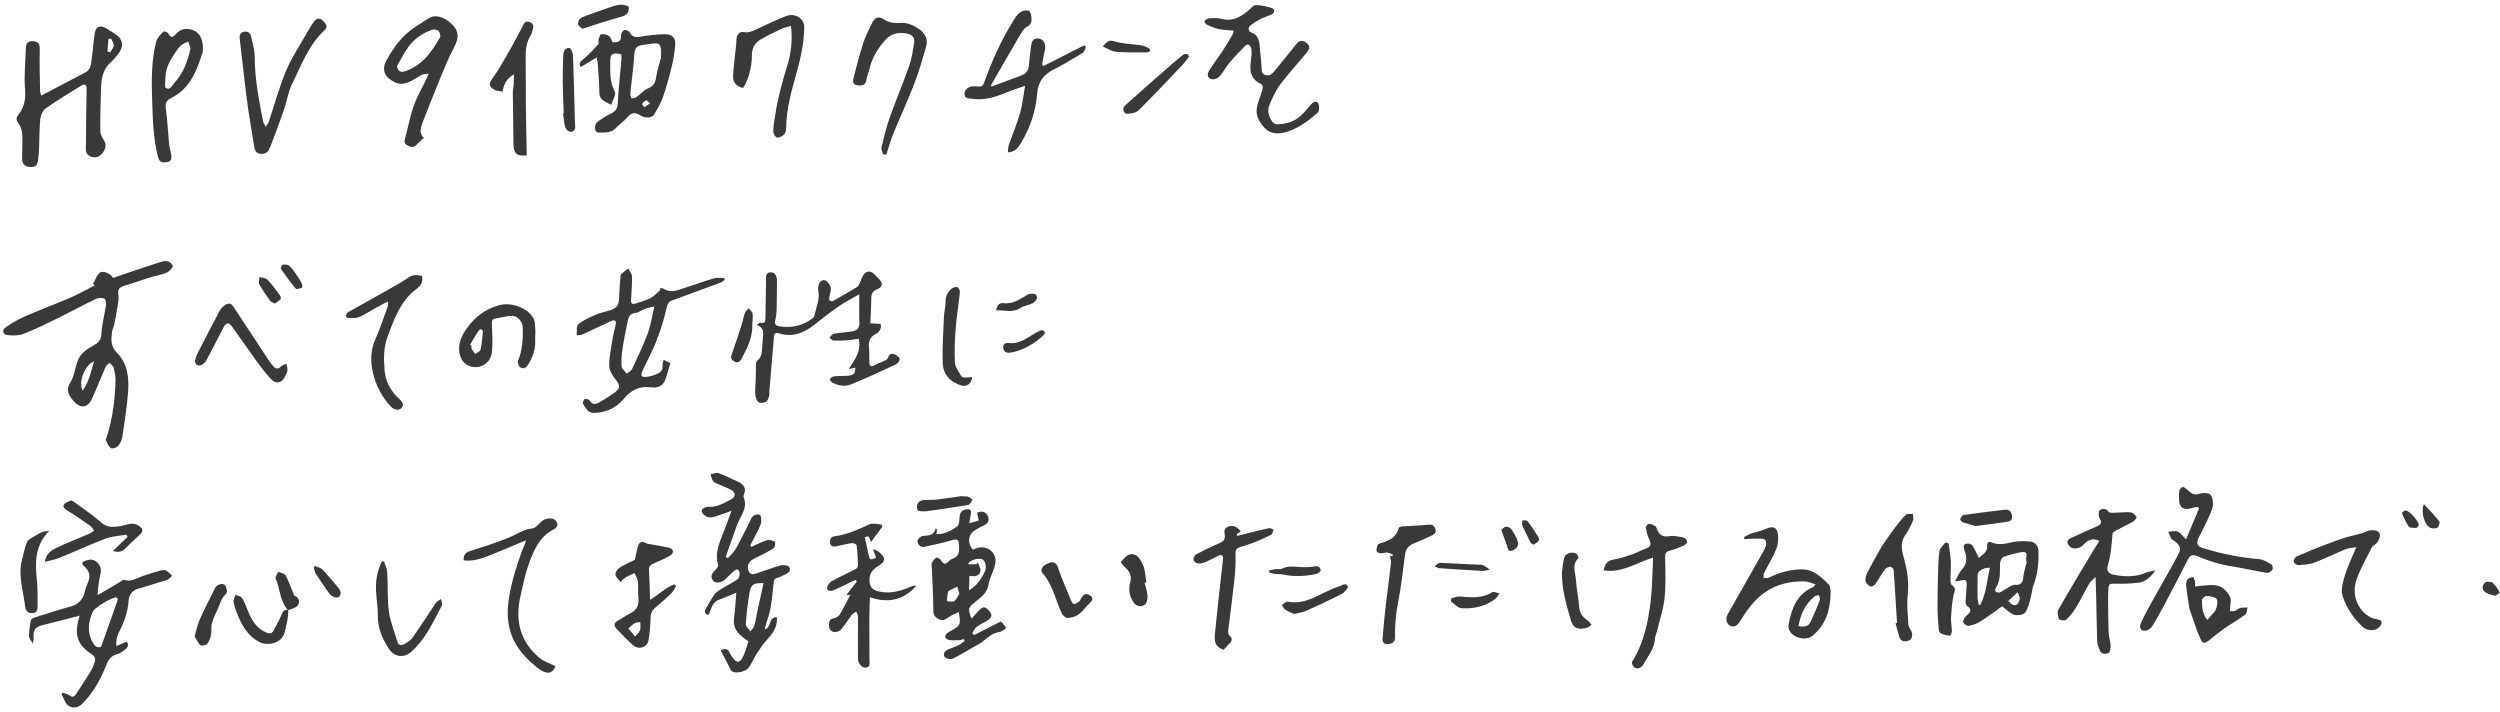 <svg width="316" height="90" viewBox="0 0 316 90" fill="none" xmlns="http://www.w3.org/2000/svg">
<path d="M108.609 37.203C107.615 37.778 106.78 38.188 106.021 38.714C104.95 39.456 103.926 40.269 102.9 41.075C101.589 42.106 100.17 42.66 98.497 42.145C98.096 42.022 97.869 42.09 97.831 42.533C97.635 44.82 97.441 47.107 97.249 49.395C97.233 49.6 97.285 49.822 97.226 50.012C97.137 50.292 97.043 50.671 96.831 50.788C96.567 50.934 96.07 50.995 95.873 50.839C95.627 50.646 95.509 50.202 95.474 49.852C95.422 49.32 95.493 48.776 95.508 48.236C95.527 47.511 95.537 46.786 95.562 46.061C95.569 45.909 95.574 45.684 95.668 45.619C96.366 45.133 96.291 44.389 96.355 43.69C96.39 43.301 96.392 42.908 96.441 42.521C96.52 41.904 96.48 41.37 95.643 41.079C95.813 40.974 96.012 40.752 96.147 40.786C96.681 40.922 96.746 40.623 96.752 40.233C96.778 38.628 96.795 37.022 96.826 35.417C96.835 34.972 96.733 34.425 97.442 34.417C97.928 34.411 98.222 34.872 98.21 35.515C98.188 36.748 98.198 37.981 98.166 39.214C98.154 39.648 98.093 40.087 97.987 40.508C97.861 41.009 98.086 41.178 98.523 41.246C99.995 41.474 101.356 41.212 102.576 40.333C102.717 40.231 102.904 40.099 102.934 39.953C103.16 38.848 103.686 37.782 103.412 36.606C103.407 36.584 103.408 36.56 103.409 36.537C103.41 35.859 103.731 35.378 104.161 35.411C104.617 35.447 105.105 36.188 105.015 36.731C104.965 37.025 104.857 37.309 104.811 37.603C104.79 37.737 104.807 37.953 104.892 38.012C104.995 38.084 105.218 38.089 105.334 38.024C106.333 37.462 107.327 36.891 108.304 36.292C108.478 36.184 108.584 35.944 108.685 35.745C108.829 35.46 108.911 35.141 109.069 34.864C109.449 34.205 110.053 34.15 110.565 34.703C110.72 34.872 110.876 35.042 111.043 35.2C111.628 35.751 111.606 36.269 110.879 36.562C110.275 36.806 110.125 37.169 110.125 37.763C110.125 38.793 110.051 39.825 110.006 40.877L111.317 40.932C111.447 41.544 111.16 41.971 110.703 42.212C109.974 42.597 109.737 43.138 109.835 43.935C109.911 44.547 109.86 45.175 109.887 45.794C109.907 46.236 110.056 46.44 110.541 46.166C110.972 45.922 111.459 45.776 111.906 45.554C112.054 45.482 112.208 45.328 112.261 45.177C112.406 44.763 112.693 44.622 113.053 44.779C113.321 44.897 113.669 45.122 113.721 45.356C113.764 45.551 113.48 45.945 113.249 46.053C111.365 46.934 109.479 47.819 107.55 48.595C106.803 48.895 105.959 48.763 105.219 48.356C105.078 48.28 104.893 48.094 104.906 47.978C104.923 47.841 105.11 47.668 105.259 47.617C105.489 47.54 105.748 47.544 105.996 47.531C106.453 47.508 106.918 47.542 107.365 47.469C107.974 47.367 108.106 47.142 108.097 46.467C107.874 46.518 107.65 46.569 107.273 46.654C108.09 45.421 108.895 44.336 108.537 42.814C108.062 42.884 107.618 42.976 107.168 43.008C106.557 43.053 105.94 43.079 105.329 43.049C105.163 43.042 105.006 42.799 104.846 42.664C105.031 42.498 105.196 42.223 105.403 42.185C106.143 42.049 106.9 42.012 107.646 41.9C108.236 41.81 108.651 41.557 108.625 40.832C108.584 39.697 108.613 38.56 108.612 37.204L108.609 37.203Z" fill="#393939"/>
<path d="M21.863 33.644C21.558 34.246 21.107 34.532 20.404 34.688C19.062 34.989 17.761 35.468 16.45 35.895C15.956 36.057 15.316 36.157 15.051 36.514C14.812 36.838 15.045 37.48 14.978 37.969C14.841 38.955 14.655 39.935 14.465 40.912C14.398 41.263 14.212 41.593 14.165 41.945C14.036 42.903 13.967 43.781 14.795 44.611C16.138 45.96 16.326 47.775 16.189 49.57C16.049 51.404 15.76 53.231 15.489 55.054C15.423 55.498 15.258 55.979 14.985 56.321C14.8 56.554 14.239 56.765 14.039 56.649C13.726 56.469 13.557 56.016 13.376 55.653C13.326 55.554 13.447 55.365 13.494 55.219C14.242 52.886 14.547 50.483 14.598 48.046C14.609 47.517 14.496 46.974 14.355 46.461C14.291 46.231 14.016 46.06 13.836 45.861C13.669 46.031 13.435 46.169 13.345 46.372C12.76 47.704 12.241 49.068 11.632 50.388C11.067 51.615 10.13 51.687 9.266 50.651C8.655 49.917 8.286 49.275 8.927 48.267C9.411 47.505 9.486 46.492 9.814 45.618C10.167 44.677 10.955 44.129 11.806 43.673C12.388 43.362 12.771 43.025 12.814 42.229C12.882 40.992 13.222 39.773 13.399 38.54C13.437 38.273 13.339 37.785 13.193 37.737C12.871 37.631 12.425 37.632 12.12 37.78C10.485 38.571 8.889 39.44 7.259 40.241C5.844 40.935 4.427 41.634 2.962 42.208C2.377 42.437 1.657 42.418 1.01 42.363C0.356 42.306 0.184 41.749 0.722 41.368C1.527 40.798 2.409 40.311 3.314 39.917C5.138 39.12 7.013 38.439 8.84 37.65C9.914 37.185 10.939 36.603 11.986 36.073L11.759 35.897C12.031 35.413 12.203 34.812 12.601 34.478C12.994 34.149 13.973 34.559 14.292 35.123C16.197 34.48 18.122 33.806 20.064 33.19C20.697 32.989 21.426 32.747 21.859 33.643L21.863 33.644ZM10.457 49.373C11.275 48.199 11.505 46.974 11.894 45.664C10.719 46.137 9.846 48.331 10.457 49.373Z" fill="#393939"/>
<path d="M83.398 36.427C83.564 36.448 83.765 36.417 83.893 36.5C84.855 37.117 85.752 36.633 86.651 36.352C87.85 35.976 89.027 35.531 90.231 35.18C90.627 35.065 91.083 35.151 91.511 35.144L91.612 35.372C91.441 35.488 91.285 35.646 91.095 35.717C89.04 36.479 86.974 37.22 84.92 37.988C84.513 38.139 84.363 38.419 84.254 38.923C83.945 40.35 83.489 41.758 82.961 43.123C82.464 44.403 81.791 45.614 81.215 46.864C80.921 47.501 81.064 47.712 81.777 47.629C82.221 47.578 82.667 47.431 83.079 47.252C83.517 47.063 83.822 46.746 83.744 46.183C83.713 45.968 83.831 45.732 83.885 45.489C84.159 45.618 84.362 45.715 84.729 45.889C84.528 46.559 84.339 47.314 84.07 48.04C83.77 48.852 83.038 49.06 82.294 48.96C80.827 48.766 79.782 49.277 78.845 50.416C77.897 51.568 76.579 52.183 75.027 52.188C74.229 52.191 74.033 51.514 73.689 51.026C73.618 50.924 73.781 50.512 73.93 50.443C74.08 50.374 74.452 50.486 74.542 50.632C74.897 51.206 75.329 51.121 75.782 50.847C76.462 50.434 77.154 50.028 77.784 49.546C78.451 49.037 78.353 48.642 77.834 48.002C77.429 47.504 77.004 46.833 77.005 46.239C77.004 45.047 77.271 43.852 77.457 42.662C77.543 42.115 77.71 41.58 77.822 41.035C77.924 40.543 77.695 40.375 77.257 40.574C76.034 41.132 74.828 41.727 73.604 42.282C73.394 42.378 73.129 42.352 72.89 42.381C72.943 41.908 72.82 41.229 73.087 41.002C73.693 40.483 74.47 40.147 75.214 39.815C75.763 39.569 76.365 39.439 76.946 39.269C77.995 38.963 78.238 38.611 78.262 37.534C78.28 36.692 78.362 35.851 78.427 35.011C78.437 34.872 78.468 34.694 78.559 34.611C78.827 34.365 79.13 34.157 79.419 33.934C79.586 34.286 79.888 34.636 79.893 34.991C79.912 35.995 79.802 37.002 79.76 38.007C79.741 38.453 80.04 38.462 80.353 38.358C80.99 38.145 81.655 37.978 82.242 37.667C82.703 37.425 83.062 36.994 83.467 36.646L83.395 36.425L83.398 36.427ZM82.715 38.723C82.188 38.861 81.827 38.926 81.486 39.052C81.103 39.194 80.752 39.502 80.367 39.54C79.687 39.606 79.455 40.001 79.343 40.565C79.122 41.698 78.876 42.828 78.703 43.969C78.588 44.73 78.508 45.515 78.562 46.277C78.586 46.611 78.985 46.917 79.214 47.236C79.448 47.035 79.782 46.881 79.902 46.626C80.599 45.142 81.312 43.659 81.882 42.125C82.262 41.104 82.414 39.997 82.714 38.725L82.715 38.723Z" fill="#393939"/>
<path d="M155.912 3.873C155.255 3.807 154.611 3.796 153.996 3.664C153.477 3.551 152.977 3.319 152.495 3.092C152.359 3.027 152.204 2.681 152.241 2.646C152.408 2.49 152.639 2.312 152.854 2.304C153.401 2.284 153.972 2.268 154.495 2.399C155.884 2.744 156.866 2.096 157.821 1.309C158.112 1.068 158.414 0.647 158.713 0.648C159.39 0.65 160.097 0.787 160.736 1.017C161.11 1.151 161.21 1.584 160.723 1.82C160.257 2.047 159.745 2.189 159.286 2.425C158.855 2.648 158.44 2.917 158.063 3.216C157.69 3.514 157.794 3.965 158.15 4.099C159.256 4.52 159.163 5.434 159.261 6.274C159.361 7.145 159.434 8.019 159.488 8.894C159.521 9.412 159.945 9.52 160.299 9.533C160.532 9.54 160.829 9.293 161.003 9.086C161.983 7.912 162.941 6.717 163.897 5.523C164.344 4.965 164.834 5.135 165.252 5.503C165.682 5.881 165.449 6.316 165.16 6.665C164.054 7.999 162.87 9.277 161.834 10.658C161.256 11.428 160.856 12.337 160.474 13.223C160.149 13.976 160.333 14.74 160.833 15.403C160.949 15.557 161.196 15.719 161.376 15.716C162.349 15.695 163.251 15.501 164.068 14.909C164.735 14.424 165.187 13.796 165.704 13.202C165.938 12.933 166.384 12.647 166.612 13.045C166.791 13.355 166.787 14.04 166.56 14.24C165.385 15.273 164.124 16.231 162.556 16.689C160.95 17.157 159.93 16.631 159.143 15.211C158.464 13.987 159.064 12.96 159.397 11.867C159.48 11.596 159.598 11.324 159.615 11.047C159.624 10.899 159.493 10.656 159.357 10.597C158.425 10.183 158.049 9.451 158.049 8.53C158.049 7.962 158.163 7.395 158.198 6.827C158.214 6.571 158.208 6.297 158.128 6.055C158.004 5.683 157.729 5.452 157.37 5.812C156.701 6.485 156.044 7.172 155.438 7.896C154.983 8.439 154.643 9.072 154.188 9.616C154.009 9.829 153.664 10.011 153.383 10.026C152.738 10.063 152.456 9.506 152.835 8.914C153.396 8.037 154.035 7.206 154.606 6.337C155.055 5.653 155.458 4.941 155.869 4.236C155.919 4.15 155.896 4.026 155.912 3.873Z" fill="#393939"/>
<path d="M5.213 12.078C7.089 11.095 8.934 10.123 10.783 9.162C11.559 8.759 11.498 7.988 11.604 7.317C11.767 6.279 11.809 5.224 11.975 4.187C12.111 3.338 12.692 3.127 13.425 3.586C13.784 3.811 14.151 4.025 14.506 4.259C15.593 4.977 15.717 5.861 14.873 6.904C14.606 7.233 14.347 7.579 14.027 7.852C13.028 8.705 12.822 9.858 12.777 11.053C12.709 12.896 12.665 14.742 12.683 16.584C12.687 16.991 12.95 17.419 13.17 17.793C13.507 18.366 13.352 19.04 12.669 19.644C12.27 19.998 11.468 19.959 11.068 19.519C10.927 19.364 10.851 19.096 10.852 18.881C10.87 16.328 10.905 13.777 10.946 11.223C10.954 10.725 10.708 10.552 10.308 10.798C8.774 11.738 7.234 12.676 5.766 13.711C5.401 13.969 5.139 14.568 5.092 15.036C4.967 16.317 4.987 17.613 4.935 18.903C4.917 19.349 4.861 19.794 4.811 20.239C4.742 20.854 4.465 21.175 3.761 21.105C3.036 21.034 2.791 20.635 2.792 20.003C2.794 18.976 2.868 17.948 2.809 16.925C2.783 16.466 2.611 15.947 2.331 15.588C2.018 15.183 2.026 14.891 2.303 14.542C3.085 13.558 3.272 12.501 3.164 11.227C3.02 9.522 3.225 7.787 3.269 6.065C3.287 5.374 3.648 5.131 4.305 5.217C5.026 5.31 5.036 5.755 5.022 6.361C4.983 8.06 5.034 9.762 5.067 11.461C5.073 11.71 5.181 11.957 5.211 12.08L5.213 12.078ZM14.032 4.871C13.925 4.894 13.818 4.915 13.711 4.938C13.667 5.458 13.622 5.976 13.578 6.496C13.699 6.536 13.819 6.575 13.94 6.614C14.095 6.32 14.354 6.033 14.375 5.73C14.394 5.454 14.157 5.159 14.032 4.871Z" fill="#393939"/>
<path d="M77.442 5.345C78.166 5.39 78.567 5.203 78.499 4.463C78.479 4.241 78.684 3.898 78.893 3.801C79.044 3.729 79.511 3.909 79.599 4.079C80.071 4.995 80.832 4.617 81.55 4.535C82.396 4.44 83.247 4.325 84.097 4.322C84.891 4.319 85.398 4.77 85.358 5.505C85.305 6.451 85.147 7.402 84.925 8.328C84.608 9.655 84.242 10.978 83.797 12.271C83.532 13.038 83.099 13.761 82.687 14.477C82.446 14.897 81.563 14.987 80.991 14.611C80.302 14.156 79.824 14.2 79.298 14.828C78.874 15.336 78.275 15.714 77.819 16.202C77.221 16.843 76.408 16.743 75.659 16.759C75.149 16.77 75.02 15.805 75.528 15.403C76.033 15.002 76.611 14.665 77.198 14.368C77.769 14.08 78.052 13.755 78.084 13.099C78.176 11.222 78.394 9.352 78.554 7.479C78.572 7.269 78.538 7.054 78.529 6.853C77.387 6.618 77.138 6.809 77.134 7.795C77.128 9.084 77.049 10.348 77.713 11.587C77.91 11.955 77.445 12.617 77.256 13.238C76.487 12.836 75.768 12.649 75.76 11.751C75.75 10.58 75.647 9.41 75.573 8.241C75.556 7.974 75.496 7.71 75.428 7.257C74.657 7.721 74.052 8.083 73.413 8.467C73.078 7.978 73.425 7.74 73.818 7.41C74.473 6.86 75.054 6.229 75.618 5.597C75.733 5.467 75.601 5.174 75.659 4.974C75.731 4.734 75.857 4.342 76.008 4.322C76.316 4.281 76.714 4.377 76.965 4.549C77.19 4.704 77.267 5.039 77.437 5.345L77.442 5.345ZM83.553 7.322C83.592 5.401 83.511 5.337 81.952 5.584C81.695 5.626 81.435 5.647 81.18 5.688C80.542 5.792 80.235 6.063 80.191 6.737C80.081 8.442 79.834 10.14 79.667 11.844C79.648 12.043 79.783 12.255 79.848 12.462C80.047 12.404 80.286 12.391 80.441 12.28C80.928 11.93 81.33 11.437 81.869 11.196C82.54 10.898 82.825 10.54 82.922 9.852C83.064 8.848 83.411 7.869 83.554 7.323L83.553 7.322ZM82.174 13.063C81.922 12.859 81.712 12.643 81.674 12.667C81.476 12.787 81.268 12.944 81.174 13.134C81.132 13.218 81.35 13.411 81.45 13.554C81.652 13.418 81.854 13.281 82.174 13.063Z" fill="#393939"/>
<path d="M125.317 10.95C125.739 10.793 126.16 10.639 126.582 10.482C127.355 10.193 128.121 9.886 128.901 9.617C129.548 9.395 129.979 9.033 130.044 8.339C130.116 7.546 130.213 6.756 130.302 5.964C130.364 5.419 130.475 4.839 131.195 4.86C131.912 4.88 132.27 5.633 132.068 6.403C131.914 6.992 131.829 7.599 131.715 8.199C131.781 8.244 131.847 8.29 131.913 8.336C133.619 7.468 135.325 6.6 137.03 5.733C137.108 5.793 137.187 5.853 137.265 5.913C137.141 6.168 137.089 6.528 136.88 6.663C135.901 7.288 134.881 7.852 133.873 8.435C133.722 8.522 133.564 8.597 133.405 8.67C131.994 9.334 131.208 10.266 131.084 11.915C130.924 14.052 130.212 16.119 129.09 18.009C128.749 18.582 128.394 19.199 127.388 19.263C127.432 18.917 127.419 18.6 127.516 18.317C127.98 16.971 128.545 15.654 128.935 14.289C129.243 13.212 129.348 12.081 129.565 10.848C128.68 11.161 127.932 11.389 127.215 11.689C125.837 12.263 124.434 12.703 122.906 12.49C122.5 12.434 121.924 12.514 121.913 11.866C121.904 11.339 122.393 10.926 123.025 10.905C123.226 10.899 123.429 10.921 123.629 10.942C124.033 10.984 124.246 10.857 124.393 10.45C125.366 7.738 126.537 5.106 128.073 2.637C128.315 2.247 128.575 1.827 128.937 1.56C129.211 1.359 129.695 1.265 130.025 1.347C130.211 1.395 130.363 1.89 130.374 2.189C130.391 2.623 130.429 3.065 129.84 3.357C129.44 3.556 129.159 4.045 128.917 4.455C127.684 6.547 126.483 8.656 125.271 10.759C125.286 10.824 125.302 10.888 125.317 10.952L125.317 10.95Z" fill="#393939"/>
<path d="M53.596 17.381C53.265 17.7 52.93 18.017 52.604 18.341C52.246 18.698 51.911 18.593 51.501 18.38C51.082 18.161 51.091 17.914 51.191 17.547C51.568 16.162 51.82 14.74 52.295 13.386C52.706 12.214 53.356 11.115 53.898 9.983C53.979 9.813 54.052 9.639 54.206 9.292C53.809 9.362 53.538 9.354 53.331 9.457C52.876 9.681 52.465 9.982 52.012 10.213C50.869 10.793 50.224 10.716 49.237 9.982C48.348 9.322 48.432 8.402 48.815 7.685C49.425 6.543 50.189 5.419 51.125 4.494C52.025 3.605 53.202 2.945 54.304 2.248C54.957 1.835 56.038 2.126 56.851 2.816C58.033 3.817 58.091 4.688 57.352 6.069C56.654 7.372 56.117 8.751 55.552 10.113C54.822 11.876 54.13 13.651 53.437 15.425C53.298 15.782 53.182 16.162 53.153 16.538C53.134 16.772 53.3 17.018 53.383 17.259C53.455 17.3 53.526 17.343 53.597 17.384L53.596 17.381ZM50.184 8.346C50.307 9.077 50.639 9.224 51.411 8.93C53.518 8.128 54.617 6.458 55.616 4.721C55.73 4.526 55.586 4.098 55.405 3.895C55.272 3.746 54.847 3.689 54.62 3.763C53.342 4.187 52.324 4.964 51.577 5.993C51.041 6.732 50.643 7.558 50.183 8.346L50.184 8.346Z" fill="#393939"/>
<path d="M25.634 6.556C24.946 8.615 24.203 11.101 21.666 12.374C21.122 12.647 20.852 12.968 20.954 13.69C21.168 15.206 21.23 16.746 21.38 18.273C21.422 18.697 21.569 19.11 21.642 19.532C21.723 20.002 21.65 20.44 21.092 20.5C20.615 20.549 20.166 20.597 19.979 19.872C19.372 17.528 19.313 15.135 19.232 12.738C19.148 10.216 19.121 7.691 19.75 5.228C19.87 4.759 20.313 4.357 20.664 3.982C20.727 3.914 21.2 4.068 21.271 4.223C21.522 4.775 21.831 4.776 22.16 4.376C22.8 3.599 23.611 3.505 24.442 3.824C25.299 4.155 25.75 5.121 25.634 6.556ZM24.082 6.088C24.005 5.859 23.902 5.555 23.8 5.25C23.499 5.4 23.165 5.504 22.909 5.713C22.64 5.932 22.423 6.234 22.229 6.531C21.578 7.528 20.911 8.523 20.915 9.798C20.917 10.254 20.764 10.991 20.964 11.114C21.522 11.459 21.78 10.758 22.087 10.422C23.176 9.231 23.73 7.762 24.082 6.088Z" fill="#393939"/>
<path d="M33.592 16.028C33.786 15.717 33.919 15.569 33.976 15.399C34.706 13.222 35.29 10.987 36.19 8.877C36.951 7.093 38.069 5.449 39.038 3.745C39.239 3.391 39.45 3.038 39.699 2.716C39.989 2.336 40.361 2.195 40.771 2.579C41.145 2.93 41.532 3.352 41.036 3.809C38.986 5.701 38.1 8.244 36.918 10.608C36.409 11.628 36.262 12.81 35.886 13.896C35.347 15.455 34.76 17 34.171 18.544C33.967 19.081 33.668 19.535 32.928 19.445C32.214 19.357 32.189 18.841 32.107 18.337C31.857 16.798 31.585 15.261 31.356 13.719C31.174 12.494 31.042 11.262 30.896 10.033C30.693 8.324 30.497 6.614 30.298 4.903C30.249 4.482 30.326 4.123 30.83 4.019C31.312 3.92 31.634 4.163 31.728 4.578C31.928 5.462 32.201 6.359 32.201 7.251C32.199 10.005 32.743 12.685 33.258 15.373C33.292 15.546 33.421 15.701 33.59 16.027L33.592 16.028Z" fill="#393939"/>
<path d="M99.975 3.271C99.549 3.4 99.138 3.474 98.774 3.646C97.885 4.065 96.993 4.49 96.148 4.988C95.404 5.426 95.029 6.096 95.038 7.003C95.054 8.528 94.513 10.354 93.909 11.121C93.121 10.935 92.624 10.436 92.661 9.639C92.717 8.438 92.888 7.242 93.008 6.044C93.045 5.668 93.091 5.292 93.096 4.916C93.103 4.421 93.498 3.944 93.967 4.048C94.624 4.193 95.132 3.925 95.675 3.675C96.916 3.104 98.143 2.499 99.415 2.009C100.373 1.639 101.699 2.227 101.66 3.521C101.604 5.415 101.247 7.218 100.733 9.031C100.063 11.396 99.387 13.776 99.363 16.269C99.361 16.528 99.266 16.859 99.086 17.023C98.861 17.229 98.469 17.443 98.22 17.381C98 17.325 97.736 16.892 97.74 16.628C97.747 15.947 97.879 15.265 97.981 14.586C98.3 12.475 98.851 10.424 99.486 8.38C99.984 6.777 100.206 5.095 99.975 3.27L99.975 3.271Z" fill="#393939"/>
<path d="M111.642 19.53C111.56 19.235 111.353 18.912 111.417 18.649C111.73 17.345 112.045 16.034 112.492 14.768C113.25 12.628 114.151 10.534 114.9 8.39C115.239 7.419 115.399 6.38 115.555 5.36C115.658 4.684 115.231 4.331 114.525 4.223C113.481 4.064 112.64 4.228 111.891 5.068C110.953 6.119 110.259 7.242 109.939 8.586C109.818 9.092 109.587 9.579 109.513 10.088C109.413 10.783 108.963 10.853 108.394 10.785C107.719 10.706 107.795 10.209 107.898 9.81C108.272 8.35 108.652 6.89 109.111 5.454C109.369 4.646 109.77 3.879 110.132 3.105C110.585 2.14 110.967 1.962 111.863 2.527C112.51 2.934 113.153 2.933 113.828 2.895C114.763 2.842 115.541 3.233 116.229 3.718C116.94 4.22 117.322 4.99 117.073 5.854C116.614 7.445 116.16 9.043 115.564 10.587C114.726 12.759 113.74 14.878 112.858 17.034C112.527 17.846 112.308 18.7 112.038 19.534C111.905 19.532 111.772 19.531 111.639 19.529L111.642 19.53Z" fill="#393939"/>
<path d="M49.021 38.111C48.503 38.381 48.063 38.598 47.633 38.836C46.892 39.247 46.185 39.734 45.412 40.069C44.996 40.247 44.472 40.194 43.996 40.199C43.895 40.2 43.691 39.965 43.712 39.897C43.768 39.723 43.891 39.522 44.047 39.434C45.802 38.437 47.573 37.466 49.33 36.472C50.127 36.02 50.925 35.562 51.682 35.047C52.25 34.659 52.789 34.763 53.343 34.88C53.504 35.659 53.188 36.12 52.639 36.528C50.633 38.02 49.852 40.243 49.014 42.477C48.461 43.95 48.492 45.414 48.622 46.887C48.727 48.086 49.257 49.174 50.102 50.072C50.275 50.256 50.463 50.425 50.638 50.607C50.949 50.929 51.062 51.277 50.691 51.626C50.386 51.913 49.795 51.784 49.483 51.465C48.28 50.229 47.512 48.74 47.136 47.093C46.815 45.684 46.825 44.263 47.453 42.865C48.069 41.494 48.528 40.052 49.046 38.636C49.087 38.524 49.038 38.379 49.022 38.111L49.021 38.111Z" fill="#393939"/>
<path d="M67.641 42.806C67.74 44.027 67.372 45.107 66.727 46.133C66.453 46.569 66.083 46.642 65.754 46.43C65.556 46.301 65.392 45.814 65.481 45.599C66.044 44.246 66.109 42.841 66.079 41.407C66.062 40.626 65.361 39.85 64.587 39.919C63.935 39.978 63.294 40.154 62.645 40.25C62.126 40.327 62.163 40.651 62.177 41.054C62.217 42.197 62.304 43.352 62.187 44.482C62.027 46.022 60.473 46.84 59.133 46.176C58.468 45.846 58.172 45.204 58.066 44.52C57.894 43.388 58.359 42.425 58.995 41.518C60.018 40.055 61.35 39.07 63.084 38.58C64.562 38.163 66.667 38.867 67.424 40.226C67.644 40.619 67.623 41.159 67.662 41.635C67.694 42.023 67.649 42.415 67.638 42.805L67.641 42.806ZM59.419 43.568C59.475 43.602 59.531 43.635 59.586 43.668C59.592 43.805 59.555 43.964 59.612 44.075C59.734 44.313 59.904 44.526 60.055 44.75C60.289 44.574 60.679 44.436 60.729 44.218C60.9 43.488 60.977 42.732 61.031 41.982C61.056 41.643 60.749 41.489 60.545 41.76C60.121 42.326 59.789 42.96 59.419 43.567L59.419 43.568Z" fill="#393939"/>
<path d="M63.513 11.573C63.142 11.5 62.779 11.514 62.522 11.361C61.705 10.874 61.767 10.587 62.319 9.812C63.065 8.767 63.677 7.633 64.329 6.527C64.662 5.964 64.962 5.382 65.272 4.807C65.508 4.37 65.718 3.919 65.975 3.494C66.182 3.15 66.249 2.586 66.895 2.772C67.479 2.94 67.471 3.367 67.317 3.826C67.249 4.03 67.228 4.262 67.112 4.436C66.515 5.33 66.426 6.314 66.444 7.342C66.477 9.265 66.448 11.187 66.469 13.11C66.492 15.286 66.541 17.462 66.579 19.653C65.3 19.762 64.914 19.433 64.902 18.113C64.883 15.97 64.841 13.826 64.821 11.684C64.818 11.373 64.902 11.063 64.922 10.752C64.947 10.363 64.947 9.972 64.963 9.397C63.964 9.971 63.695 10.688 63.514 11.572L63.513 11.573Z" fill="#393939"/>
<path d="M24.668 45.513C24.744 45.275 24.789 45.021 24.901 44.802C25.84 42.965 26.782 41.128 27.752 39.305C27.906 39.015 28.169 38.752 28.442 38.562C28.811 38.305 29.192 38.291 29.489 38.743C30.993 41.041 32.505 43.334 34.02 45.624C34.184 45.871 34.382 46.098 34.579 46.32C34.915 46.698 35.22 46.639 35.562 46.287C35.717 46.128 35.987 46.082 36.205 45.984C36.255 46.266 36.365 46.555 36.336 46.829C36.308 47.089 36.138 47.335 36.025 47.585C35.636 48.439 34.889 48.602 34.242 47.904C33.62 47.233 33.055 46.505 32.517 45.764C31.439 44.283 30.405 42.771 29.334 41.286C28.923 40.715 28.602 40.731 28.269 41.354C27.526 42.748 26.835 44.172 26.078 45.558C25.928 45.833 25.607 46.123 25.317 46.186C24.914 46.274 24.615 46.02 24.666 45.512L24.668 45.513Z" fill="#393939"/>
<path d="M122.882 47.645C122.832 48.484 122.203 48.941 121.498 48.724C120.079 48.284 119.2 47.312 119.157 45.846C119.1 43.95 119.227 42.047 119.308 40.149C119.336 39.464 119.516 38.782 119.525 38.099C119.534 37.417 119.782 36.888 120.291 36.489C120.478 36.344 120.814 36.218 121 36.293C121.174 36.362 121.353 36.718 121.332 36.928C121.181 38.408 120.926 39.877 120.811 41.358C120.696 42.838 120.617 44.333 120.699 45.812C120.733 46.421 121.211 47.016 121.536 47.589C121.6 47.702 121.891 47.717 122.078 47.721C122.342 47.725 122.606 47.674 122.882 47.647L122.882 47.645Z" fill="#393939"/>
<path d="M71.251 14.326C71.207 12.942 71.14 11.558 71.126 10.174C71.115 9.1 71.168 8.024 71.197 6.95C71.213 6.364 71.553 6.013 71.982 6.065C72.164 6.087 72.411 6.664 72.425 7.001C72.534 9.817 72.596 12.637 72.669 15.454C72.676 15.765 72.76 16.152 72.635 16.375C72.337 16.909 71.59 16.658 71.409 15.951C71.276 15.432 71.251 14.878 71.178 14.341C71.202 14.336 71.227 14.332 71.251 14.327L71.251 14.326Z" fill="#393939"/>
<path d="M150.298 7.161C150.017 7.516 149.77 7.886 149.464 8.206C147.637 10.128 145.821 12.059 143.935 13.93C143.623 14.239 142.991 14.373 142.499 14.386C141.999 14.399 141.807 13.689 142.196 13.341C143.753 11.945 145.322 10.56 146.894 9.179C147.762 8.417 148.635 7.662 149.529 6.925C149.655 6.821 149.908 6.821 150.098 6.829C150.16 6.831 150.214 7.015 150.296 7.161L150.298 7.161Z" fill="#393939"/>
<path d="M95.088 41.061C95.142 42.613 94.481 43.947 93.781 45.26C93.589 45.62 93.335 45.988 92.801 45.689C92.248 45.379 92.407 44.996 92.579 44.529C92.998 43.384 93.368 42.22 93.74 41.058C93.899 40.562 93.982 40.042 94.157 39.554C94.237 39.332 94.456 39.16 94.612 38.967C94.79 39.184 95.09 39.385 95.124 39.624C95.189 40.092 95.108 40.581 95.088 41.062L95.088 41.061Z" fill="#393939"/>
<path d="M73.63 3.635C73.413 3.448 73.153 3.326 73.09 3.139C73.028 2.952 73.104 2.652 73.229 2.484C73.366 2.3 73.612 2.167 73.836 2.083C75.017 1.648 76.203 1.223 77.397 0.821C77.766 0.696 78.166 0.589 78.55 0.594C78.867 0.597 79.422 0.729 79.453 0.886C79.559 1.439 79.302 1.887 78.694 2.062C77.651 2.362 76.613 2.679 75.576 3C74.94 3.196 74.312 3.412 73.63 3.635Z" fill="#393939"/>
<path d="M131.681 41.711C131.836 41.806 132.035 41.861 132.065 41.966C132.098 42.077 132.005 42.273 131.906 42.366C130.714 43.48 129.352 44.281 127.726 44.572C127.268 44.653 126.878 44.489 126.816 44.02C126.751 43.531 126.999 43.295 127.568 43.361C128.907 43.515 129.881 42.66 130.939 42.046C131.164 41.916 131.414 41.831 131.683 41.713L131.681 41.711Z" fill="#393939"/>
<path d="M125.924 39.234C125.995 38.623 126.311 38.239 126.85 38.315C128.093 38.486 128.961 37.755 129.932 37.222C130.179 37.087 130.558 37.111 130.85 37.177C130.966 37.203 131.125 37.586 131.067 37.725C130.967 37.966 130.751 38.221 130.517 38.334C130.01 38.578 129.402 38.645 128.942 38.947C127.967 39.59 126.959 39.159 125.924 39.236L125.924 39.234Z" fill="#393939"/>
<path d="M139.385 5.882C140.168 4.985 140.238 5.06 141.21 5.314C142.173 5.565 143.224 5.571 144.228 5.726C144.568 5.778 144.894 5.934 145.194 6.086C145.306 6.144 145.412 6.365 145.362 6.442C145.299 6.542 145.075 6.621 144.92 6.62C143.637 6.616 142.346 6.655 141.073 6.545C140.518 6.496 139.999 6.133 139.385 5.881L139.385 5.882Z" fill="#393939"/>
<path d="M34.747 38.377C34.485 38.233 34.252 38.179 34.149 38.034C33.659 37.346 33.167 36.653 32.76 35.914C32.637 35.69 32.784 35.316 32.806 35.01C33.15 35.119 33.601 35.127 33.821 35.357C34.395 35.958 34.88 36.649 35.376 37.322C35.468 37.446 35.535 37.725 35.466 37.803C35.27 38.028 34.998 38.188 34.749 38.377L34.747 38.377Z" fill="#393939"/>
<path d="M35.522 33.76C35.572 33.682 35.646 33.459 35.734 33.453C35.994 33.437 36.327 33.42 36.509 33.56C36.827 33.806 37.075 34.156 37.313 34.488C37.605 34.897 37.877 35.321 38.116 35.762C38.206 35.932 38.243 36.322 38.192 36.344C37.938 36.452 37.486 36.605 37.393 36.496C36.747 35.735 36.17 34.914 35.581 34.107C35.533 34.042 35.548 33.929 35.523 33.76L35.522 33.76Z" fill="#393939"/>
<path d="M96.666 79.548C97.558 79.328 97.101 77.97 98.195 78.005C98.311 79.263 97.642 80.099 96.899 80.925C96.474 81.397 96.101 81.928 95.757 82.464C95.368 83.071 95.061 83.729 94.677 84.339C94.335 84.882 93.109 85.174 92.568 84.881C92.509 84.848 92.438 84.807 92.409 84.75C91.974 83.914 91.544 83.074 91.093 82.196C91.63 81.961 92.003 81.949 92.228 82.509C92.305 82.7 92.446 82.867 92.558 83.044C93.064 83.85 93.522 83.849 93.934 82.976C94.218 82.373 94.388 81.716 94.614 81.069C94.412 80.926 94.284 80.834 94.154 80.743C93.254 80.109 92.607 79.366 92.78 78.136C92.925 77.109 92.97 76.069 93.068 74.918C92.35 75.211 91.6 75.538 90.835 75.826C89.948 76.159 89.917 77.08 89.54 77.756C89.038 77.565 89.011 77.275 89.229 76.912C89.598 76.295 89.93 75.65 90.357 75.074C90.577 74.777 90.953 74.582 91.282 74.381C91.93 73.983 92.612 73.642 93.236 73.213C93.412 73.091 93.483 72.745 93.5 72.494C93.512 72.323 93.385 72.043 93.25 71.99C93.121 71.94 92.87 72.084 92.73 72.206C92.36 72.527 92.032 72.897 91.668 73.224C91.143 73.698 90.41 73.777 90.113 73.371C89.683 72.786 90.097 72.389 90.471 71.981C90.613 71.827 90.815 71.574 90.773 71.428C90.274 69.709 91.095 68.255 91.662 66.748C91.91 66.086 92.148 65.419 92.456 64.571C91.611 64.869 91.015 65.101 90.404 65.288C89.902 65.441 89.413 65.489 88.972 65.057C88.572 64.665 88.593 64.357 89.119 64.141C89.267 64.081 89.44 64.045 89.599 64.056C90.711 64.13 91.596 63.525 92.522 63.066C92.701 62.976 92.88 62.681 92.873 62.487C92.866 62.299 92.66 62.043 92.473 61.948C91.894 61.651 91.279 61.425 90.685 61.153C90.476 61.057 90.224 60.956 90.108 60.782C89.949 60.54 89.903 60.225 89.81 59.942C90.155 59.89 90.546 59.709 90.839 59.809C91.624 60.08 92.358 60.488 93.126 60.809C94.019 61.183 94.366 61.71 94.056 62.446C94.004 62.571 93.95 62.745 93.996 62.854C94.581 64.267 93.529 65.276 93.126 66.443C92.671 67.76 92.2 69.07 91.737 70.384C91.824 70.443 91.912 70.501 91.999 70.56C92.339 70.165 92.754 69.813 93.005 69.368C93.635 68.249 94.189 67.088 94.774 65.943C94.817 65.86 94.856 65.774 94.887 65.686C95.092 65.124 95.593 64.935 96.053 65.077C96.206 65.124 96.295 65.897 96.163 66.242C95.84 67.086 95.37 67.874 94.961 68.686C94.919 68.766 94.886 68.851 94.849 68.934L94.95 69.139C95.617 68.842 96.266 68.488 96.959 68.274C97.252 68.184 97.669 68.332 97.959 68.497C98.037 68.543 97.957 69.196 97.784 69.302C96.977 69.802 96.125 70.234 95.264 70.637C94.535 70.979 94.27 71.864 94.812 72.462C94.922 72.583 95.253 72.598 95.441 72.537C96.519 72.194 97.574 71.771 98.662 71.47C99.001 71.377 99.636 71.458 99.76 71.675C100.029 72.143 99.626 72.467 99.165 72.647C98.862 72.765 98.582 72.977 98.271 73.034C97.823 73.117 97.819 73.402 97.782 73.745C97.669 74.81 97.569 75.88 97.382 76.935C97.262 77.618 96.997 78.276 96.803 78.946C96.752 79.124 96.72 79.307 96.666 79.54L96.666 79.548ZM96.509 73.708C95.231 73.663 94.9 73.884 94.716 75.042C94.513 76.321 94.349 77.611 94.269 78.903C94.251 79.192 94.654 79.508 94.863 79.811C95.033 79.565 95.28 79.34 95.357 79.067C95.536 78.418 95.626 77.745 95.768 77.085C96.008 75.963 96.26 74.843 96.51 73.71L96.509 73.708Z" fill="#393939"/>
<path d="M118.448 66.983C118.42 67.152 118.393 67.323 118.363 67.518C119.411 67.534 120.266 67.087 121.013 66.504C121.255 66.315 121.265 65.759 121.286 65.366C121.317 64.793 121.603 64.475 122.127 64.383C122.659 64.29 122.835 64.535 122.701 65.061C122.618 65.388 122.586 65.728 122.518 66.134C123.02 65.993 123.344 65.903 123.71 65.8C123.646 65.474 123.581 65.147 123.513 64.802C124.165 64.525 124.666 64.731 124.886 65.272C125.102 65.807 124.844 66.249 124.249 66.468C123.903 66.596 123.594 66.823 123.269 67.007C122.375 67.51 122.229 68.658 122.98 69.479C123.118 69.421 123.263 69.35 123.414 69.298C124.795 68.831 126.069 69.853 125.796 71.304C125.631 72.181 125.088 72.992 124.95 73.869C124.774 74.993 123.973 75.521 123.221 76.122C122.376 76.797 122.315 76.933 122.796 78.193C123.107 77.855 123.374 77.573 123.633 77.284C124.218 76.63 124.468 76.603 124.977 77.156C125.448 77.669 125.427 78.018 124.849 78.404C124.403 78.7 123.892 78.903 123.468 79.224C123.218 79.412 123.078 79.748 122.888 80.017C122.967 80.102 123.045 80.188 123.124 80.273C124.237 79.705 125.351 79.138 126.478 78.564C126.503 78.575 126.56 78.582 126.587 78.614C126.798 78.865 127.002 79.121 127.208 79.375C126.926 79.549 126.655 79.847 126.357 79.876C125.212 79.994 124.587 80.954 123.676 81.441C122.591 82.021 121.557 82.701 120.456 83.246C120.192 83.378 119.585 83.272 119.424 83.059C119.114 82.649 119.44 82.27 119.868 82.077C120.289 81.887 120.74 81.759 121.157 81.557C121.437 81.422 121.678 81.204 121.936 81.025C121.892 80.939 121.848 80.855 121.804 80.77C121.623 80.824 121.442 80.92 121.26 80.922C120.773 80.925 120.248 80.993 119.81 80.838C119.356 80.677 119.375 80.276 119.79 79.981C119.923 79.886 120.07 79.81 120.212 79.731C121.413 79.07 121.465 78.958 121.186 77.352C120.712 77.593 120.245 77.76 119.864 78.043C119.471 78.334 119.135 78.498 118.658 78.255C118.205 78.023 117.976 77.767 117.974 77.184C117.967 75.411 117.857 73.639 117.787 71.867C117.778 71.633 117.694 71.364 117.781 71.176C117.908 70.903 118.122 70.61 118.377 70.482C118.496 70.422 118.89 70.683 118.999 70.884C119.269 71.38 119.534 71.301 119.877 71.003C120.035 70.865 120.191 70.69 120.379 70.629C121.414 70.292 121.235 69.44 121.195 68.683C121.171 68.227 120.914 68.11 120.413 68.256C119.24 68.6 118.042 68.87 116.844 69.116C116.296 69.228 115.984 68.794 115.964 68.35C115.954 68.147 116.394 67.768 116.658 67.74C117.336 67.669 118.025 67.743 118.272 66.782C118.329 66.849 118.386 66.917 118.443 66.984L118.448 66.983ZM123.427 71.312C123.488 71.245 123.55 71.178 123.611 71.111C123.727 71.479 124.005 71.889 123.925 72.207C123.746 72.902 123.107 72.891 122.535 72.78L122.484 74.608C123.006 74.298 123.379 73.966 123.678 73.574C123.986 73.168 124.258 72.724 124.479 72.264C124.765 71.666 124.533 70.757 124.094 70.675C123.465 70.56 122.897 70.737 122.414 71.134L122.44 71.338C122.769 71.331 123.098 71.322 123.427 71.314L123.427 71.312ZM121.264 75.045C121.15 74.655 121.076 74.4 121.002 74.145C120.791 74.253 120.579 74.356 120.372 74.467C120.187 74.566 119.886 74.638 119.844 74.781C119.731 75.168 119.729 75.588 119.684 75.995C120.004 76 120.412 76.129 120.62 75.979C120.917 75.766 121.069 75.347 121.264 75.045Z" fill="#393939"/>
<path d="M7.898 87.547C8.18 87.652 8.509 87.698 8.737 87.873C9.066 88.128 9.334 88.128 9.549 87.814C10.125 86.97 10.68 86.113 11.222 85.246C11.454 84.874 11.686 84.487 11.829 84.076C11.994 83.599 12.249 83.108 11.589 82.69C9.822 81.568 9.376 80.277 9.954 78.235C9.987 78.121 10.009 78.004 10.055 77.815C8.486 78.221 6.986 78.636 5.472 78.99C4.487 79.221 4.18 79.567 4.248 80.581C4.254 80.678 4.258 80.777 4.25 80.873C4.243 80.944 4.215 81.012 4.131 81.321C3.912 80.923 3.666 80.678 3.67 80.438C3.68 79.764 3.759 79.086 3.889 78.424C3.922 78.261 4.23 78.097 4.442 78.03C5.933 77.556 7.422 77.074 8.932 76.661C9.974 76.376 10.518 75.721 10.739 74.706C10.822 74.328 10.978 73.962 11.127 73.601C11.455 72.8 11.315 72.176 10.665 71.599C10.338 71.309 10.244 71.081 10.78 70.884C11.332 70.682 11.809 70.648 12.275 71.077C12.726 71.491 12.816 71.975 12.7 72.542C12.529 73.373 12.374 74.206 12.335 75.228C13.239 74.695 14.144 74.162 15.051 73.632C15.271 73.503 15.553 73.231 15.712 73.289C16.596 73.609 17.263 73.072 18.008 72.818C18.725 72.573 19.449 72.348 20.179 72.145C20.433 72.075 20.759 72.006 20.971 72.106C21.272 72.248 21.498 72.546 21.756 72.777C21.541 72.959 21.352 73.226 21.102 73.308C19.876 73.709 18.631 74.049 17.399 74.435C16.656 74.668 16.298 75.244 16.249 75.985C16.152 77.484 15.607 78.828 14.931 80.144C14.726 80.544 14.687 81.028 14.702 81.66C15.122 81.484 15.544 81.308 16.011 81.112C16.282 81.431 16.219 81.776 15.862 82.054C15.556 82.294 15.23 82.581 14.87 82.664C13.874 82.89 13.595 83.651 13.266 84.462C12.581 86.148 11.658 87.699 10.351 88.997C9.618 89.724 8.534 89.497 8.17 88.552C8.067 88.285 7.909 88.038 7.776 87.782C7.817 87.704 7.857 87.624 7.898 87.546L7.898 87.547ZM14.916 75.727C14.832 75.646 14.748 75.563 14.664 75.481C14.348 75.604 14.02 75.705 13.718 75.859C13.328 76.056 12.939 76.27 12.587 76.526C12.267 76.758 11.874 77.004 11.723 77.338C11.138 78.634 10.988 79.958 11.755 81.266C12.006 81.694 12.301 81.934 12.785 81.749C13.499 79.731 14.208 77.729 14.916 75.727Z" fill="#393939"/>
<path d="M111.548 66.549C111.076 67.183 110.602 67.816 110.088 68.506C109.951 68.199 109.91 67.904 109.752 67.817C109.619 67.742 109.352 67.904 109.316 67.913C109.484 68.708 109.621 69.406 109.781 70.097C109.831 70.311 109.904 70.643 110.04 70.686C110.225 70.745 110.48 70.576 110.729 70.499C110.585 70.094 110.475 69.779 110.354 69.436C110.94 69.479 111.778 70.262 111.754 70.714C111.745 70.873 111.636 71.061 111.515 71.171C111.311 71.359 111.065 71.501 110.83 71.656C110.164 72.096 109.834 72.668 109.915 73.51C109.982 74.215 110.264 74.553 110.979 74.734C112.424 75.102 113.749 74.753 115.056 74.183C115.296 74.079 115.556 74.02 115.829 74.019C114.245 75.86 112.28 76.287 109.955 75.495C109.927 76.489 109.883 77.392 109.881 78.295C109.875 79.999 109.899 81.704 109.901 83.408C109.901 83.803 110.059 84.318 109.433 84.388C108.963 84.44 108.458 83.865 108.449 83.314C108.436 82.497 108.437 81.68 108.439 80.863C108.44 79.882 108.46 78.9 108.443 77.919C108.439 77.716 108.307 77.515 108.234 77.314C108.05 77.435 107.814 77.52 107.688 77.686C107.212 78.313 106.812 79.004 106.295 79.593C106.106 79.809 105.626 79.952 105.351 79.874C104.853 79.732 104.728 79.264 104.792 78.745C104.846 78.302 105.096 78.203 105.491 78.13C105.743 78.082 106.031 77.858 106.168 77.631C106.631 76.855 107.034 76.044 107.488 75.193L106.999 75.179C107.473 74.572 107.891 74.038 108.306 73.504C108.259 73.439 108.212 73.374 108.163 73.308C107.962 73.395 107.756 73.475 107.559 73.569C106.791 73.931 106.04 74.33 105.254 74.644C104.963 74.759 104.494 74.694 104.559 74.237C104.601 73.946 104.884 73.596 105.154 73.446C106.144 72.9 107.179 72.437 108.181 71.913C108.322 71.84 108.458 71.593 108.453 71.43C108.428 70.591 108.382 69.751 108.276 68.92C108.261 68.799 107.874 68.617 107.683 68.645C107.003 68.743 106.338 68.936 105.661 69.058C105.295 69.125 104.962 69.089 104.924 68.571C104.892 68.124 105.019 67.848 105.49 67.785C107.061 67.575 108.477 66.938 109.898 66.274C110.301 66.086 110.88 66.271 111.377 66.285C111.433 66.375 111.49 66.463 111.546 66.553L111.548 66.549Z" fill="#393939"/>
<path d="M264.881 72.942C264.559 73.262 264.258 73.462 264.096 73.74C263.505 74.756 262.996 75.819 262.388 76.825C262.052 77.383 261.625 77.91 261.145 78.353C260.995 78.491 260.319 78.394 260.264 78.259C260.119 77.892 260.005 77.352 260.18 77.046C261.648 74.478 263.185 71.946 264.704 69.405C264.909 69.062 265.134 68.731 265.364 68.37C264.405 67.917 263.824 68.347 263.285 68.916C262.794 69.433 261.869 69.473 261.526 68.989C261.256 68.608 261.212 68.264 261.72 68.034C262.803 67.543 263.878 67.034 264.972 66.567C265.492 66.345 265.76 66.147 265.403 65.537C265.242 65.264 265.216 64.655 265.395 64.508C265.708 64.25 266.189 64.224 266.547 64.702C266.663 64.857 267.096 64.81 267.382 64.806C268.026 64.796 268.675 64.694 269.31 64.756C269.586 64.783 269.872 65.089 270.066 65.334C270.114 65.394 269.861 65.793 269.668 65.903C268.967 66.305 268.227 66.642 267.515 67.025C267.323 67.128 267.04 67.297 267.027 67.454C266.911 68.819 266.82 70.187 266.42 71.509C266.219 72.175 266.563 72.518 267.132 72.637C268.569 72.934 269.997 72.953 271.378 72.341C271.651 72.221 271.973 72.205 272.446 72.102C271.814 72.987 271.166 73.556 270.262 73.659C269.231 73.776 268.182 73.809 267.142 73.779C266.691 73.766 266.538 73.908 266.511 74.271C266.473 74.758 266.46 75.249 266.464 75.737C266.476 77.176 266.483 78.615 266.537 80.052C266.556 80.552 266.763 81.046 266.78 81.546C266.793 81.886 266.725 82.435 266.519 82.532C266.163 82.699 265.605 82.733 265.394 82.17C265.26 81.814 265.1 81.441 265.086 81.071C265.021 79.315 265.004 77.556 264.965 75.799C264.945 74.908 264.913 74.017 264.881 72.94L264.881 72.942Z" fill="#393939"/>
<path d="M247.124 73.472C247.439 72.9 247.594 72.42 247.908 72.088C248.663 71.292 248.675 70.435 248.291 69.508C248.128 69.114 248.17 68.794 248.612 68.713C248.826 68.673 249.19 68.774 249.298 68.934C249.611 69.401 249.831 69.93 250.135 70.533C250.622 70.063 251.25 69.776 251.181 68.962C251.146 68.549 251.407 68.414 251.76 68.565C252.627 68.937 253.449 68.738 254.322 68.538C255.032 68.375 255.804 68.386 256.54 68.437C257.257 68.485 257.658 69.01 257.671 69.737C257.697 71.169 257.566 72.573 257.045 73.933C256.837 74.473 256.819 75.081 256.656 75.641C256.473 76.269 256.345 76.973 255.956 77.458C255.729 77.74 254.991 77.821 254.569 77.699C254.081 77.557 253.688 77.096 253.07 76.638C252.238 77.225 251.3 77.936 250.308 78.565C249.875 78.84 249.345 79.013 248.836 79.103C248.631 79.139 248.198 78.861 248.161 78.671C248.116 78.428 248.292 78.041 248.501 77.871C249.034 77.439 249.373 77.084 248.608 76.562C248.488 76.48 248.443 76.22 248.449 76.047C248.475 75.406 248.548 74.766 248.58 74.125C248.624 73.251 248.537 73.195 247.652 73.421C247.559 73.446 247.459 73.441 247.123 73.474L247.124 73.472ZM256.165 71.124C256.14 70.882 256.06 70.67 256.109 70.493C256.326 69.704 255.821 69.72 255.327 69.822C254.626 69.967 253.917 70.126 253.259 70.394C253.027 70.489 252.815 70.918 252.802 71.203C252.759 72.276 252.93 73.371 252.242 74.335C252.168 74.439 252.189 74.734 252.271 74.793C252.407 74.888 252.67 74.942 252.808 74.874C253.248 74.656 253.649 74.361 254.082 74.124C254.28 74.015 254.528 73.887 254.732 73.916C255.287 73.999 255.687 73.698 255.723 73.127C255.742 72.8 255.815 72.475 255.888 72.155C255.97 71.796 256.079 71.443 256.166 71.124L256.165 71.124ZM251.528 71.751C250.622 71.764 249.975 72.195 249.971 72.696C249.966 73.632 249.948 74.569 249.962 75.504C249.967 75.822 250.051 76.139 250.098 76.455C250.17 76.454 250.244 76.453 250.316 76.453C251.073 75 251.141 73.372 251.527 71.75L251.528 71.751ZM255.017 74.857C254.534 75.313 254.19 75.636 253.846 75.96C254.057 76.136 254.247 76.422 254.486 76.471C255.099 76.593 255.201 76.055 255.307 75.648C255.351 75.48 255.171 75.254 255.017 74.857Z" fill="#393939"/>
<path d="M229.482 73.865C228.971 73.715 228.577 73.511 228.176 73.497C225.426 73.402 223.086 74.333 221.313 76.553C220.802 77.192 220.332 77.869 219.903 78.567C219.599 79.063 219.246 79.338 218.701 79.097C218.214 78.879 218.076 78.18 218.372 77.657C219.896 74.971 221.424 72.287 222.946 69.599C223.054 69.406 223.15 69.198 223.206 68.983C223.346 68.45 223.191 68.093 222.594 68.083C222.132 68.076 221.67 68.091 221.207 68.103C220.976 68.111 220.747 68.136 220.516 68.154C220.486 68.067 220.456 67.98 220.425 67.893C220.738 67.737 221.042 67.547 221.369 67.433C221.979 67.221 222.635 67.125 223.215 66.851C223.981 66.489 224.551 66.566 224.701 67.359C224.822 68.001 224.765 68.767 224.528 69.372C224.11 70.436 223.482 71.413 222.969 72.442C222.884 72.611 222.934 72.853 222.921 73.06C223.147 73.05 223.407 73.11 223.592 73.017C224.932 72.342 226.35 71.953 227.831 71.972C229.218 71.99 230.212 72.923 231.132 73.853C231.361 74.084 231.392 74.599 231.386 74.981C231.352 77.094 230.77 78.997 229.099 80.368C228.259 81.057 226.632 80.632 226.166 79.657C226.059 79.432 226.048 79.116 226.094 78.861C226.463 76.835 227.182 75.045 229.217 74.182C229.258 74.165 229.281 74.109 229.481 73.865L229.482 73.865ZM227.326 79.132C227.999 79.288 228.55 79.215 228.829 78.653C229.283 77.741 229.661 76.787 230.03 75.833C230.094 75.672 229.955 75.428 229.911 75.223C229.733 75.271 229.515 75.268 229.381 75.375C228.204 76.317 227.601 77.593 227.326 79.132Z" fill="#393939"/>
<path d="M276.316 68.175C276.916 66.748 277.439 65.504 277.961 64.258C277.895 64.195 277.829 64.131 277.762 64.069C277.517 64.118 277.266 64.146 277.029 64.223C275.999 64.558 275.405 64.129 275.43 63.053C275.44 62.7 275.403 62.336 275.476 61.998C275.513 61.822 275.721 61.612 275.892 61.559C276.017 61.52 276.224 61.696 276.367 61.809C276.833 62.18 277.184 62.686 277.954 62.424C278.403 62.271 279.205 62.272 279.416 62.551C279.715 62.945 279.81 63.728 279.644 64.223C279.273 65.332 278.69 66.365 278.19 67.428C278.094 67.632 277.964 67.819 277.878 68.026C277.626 68.63 277.675 69.04 278.412 69.27C280.759 70.002 283.145 70.471 285.592 70.68C286.131 70.727 286.659 71.092 287.151 71.384C287.268 71.454 287.324 71.895 287.227 72.027C287.083 72.227 286.76 72.442 286.547 72.41C285.408 72.237 284.282 71.986 283.149 71.768C282.283 71.601 281.403 71.495 280.551 71.269C279.662 71.034 278.777 70.74 277.932 70.371C277.328 70.105 276.903 70.015 276.546 70.721C275.596 72.598 274.624 74.462 273.642 76.32C273.138 77.273 272.621 78.221 272.055 79.135C271.893 79.397 271.563 79.643 271.272 79.706C270.696 79.831 270.342 79.411 270.58 78.851C270.97 77.935 271.451 77.058 271.932 76.187C273.047 74.172 274.216 72.188 275.299 70.155C275.75 69.309 275.583 68.934 274.835 68.381C274.697 68.279 274.519 68.196 274.438 68.056C274.284 67.791 274.188 67.491 274.068 67.205C274.472 67.191 274.919 67.058 275.266 67.195C275.616 67.332 275.866 67.738 276.313 68.177L276.316 68.175Z" fill="#393939"/>
<path d="M70.214 84.205C69.792 85.267 69.04 85.276 67.941 84.411C64.892 82.014 63.676 79.389 64.361 75.4C64.701 73.426 65.29 71.553 65.958 69.689C66.116 69.247 66.378 68.843 66.478 68.297C65.201 68.831 63.929 69.377 62.647 69.895C61.359 70.417 60.079 71.002 58.609 70.84C58.561 70.181 58.8 69.85 59.396 69.659C61.101 69.111 62.822 68.586 64.468 67.891C65.404 67.496 66.217 66.873 67.301 66.792C67.665 66.764 68.021 66.324 68.333 66.022C68.803 65.569 69.357 65.429 69.944 65.598C70.168 65.663 70.41 65.979 70.461 66.219C70.499 66.403 70.301 66.758 70.118 66.846C68.148 67.783 67.429 69.636 66.77 71.483C66.335 72.706 66.108 74.004 65.806 75.273C65.069 78.373 65.705 81.081 68.211 83.171C68.762 83.63 69.513 83.852 70.214 84.204L70.214 84.205Z" fill="#393939"/>
<path d="M80.248 70.752C80.371 70.205 80.471 69.634 80.631 69.079C80.807 68.471 81.136 68.373 81.689 68.668C81.867 68.763 82.094 68.772 82.3 68.811C83.089 68.96 83.892 69.054 84.66 69.269C85.167 69.411 85.203 69.941 84.727 70.214C84.062 70.594 83.359 70.917 82.65 71.206C82.23 71.377 82.005 71.573 82.034 72.069C82.107 73.294 82.13 74.52 82.175 75.816C83.232 75.195 84.092 74.276 85.233 73.86C85.304 73.932 85.377 74.003 85.448 74.075C85.257 74.383 85.118 74.744 84.867 74.988C84.198 75.638 83.487 76.246 82.779 76.853C82.375 77.199 82.234 77.596 82.227 78.139C82.215 79.057 82.132 79.984 81.98 80.889C81.819 81.849 80.731 82.195 79.995 81.533C79.27 80.88 78.58 80.183 77.917 79.465C77.589 79.11 77.558 78.731 78.097 78.452C78.593 78.198 79.034 77.83 79.538 77.598C80.444 77.184 80.816 76.543 80.695 75.543C80.611 74.85 80.699 74.138 80.62 73.444C80.581 73.096 80.342 72.77 80.193 72.435C79.819 72.618 79.43 72.776 79.076 72.992C78.835 73.14 78.644 73.367 78.43 73.558C78.201 73.254 77.832 72.968 77.789 72.64C77.753 72.37 78.034 71.939 78.296 71.769C78.914 71.367 79.605 71.078 80.251 70.752L80.248 70.752ZM80.937 78.634C80.65 78.679 80.413 78.654 80.253 78.754C79.951 78.942 79.691 79.201 79.414 79.431C79.698 79.77 79.981 80.109 80.266 80.449C80.481 80.201 80.778 79.986 80.885 79.698C80.997 79.395 80.927 79.024 80.938 78.634L80.937 78.634Z" fill="#393939"/>
<path d="M208.951 70.484C206.776 71.151 204.959 72.477 202.694 72.091C202.906 71.102 203.285 70.835 204.018 70.715C204.788 70.591 205.543 70.332 206.286 70.078C206.85 69.886 207.377 69.587 207.937 69.382C208.672 69.113 208.765 68.852 208.438 68.122C208.235 67.67 208.102 67.173 208.027 66.683C208.006 66.54 208.294 66.204 208.431 66.209C208.713 66.217 209.003 66.372 209.26 66.521C209.364 66.581 209.393 66.78 209.451 66.918C209.744 67.623 210.176 67.926 211.013 67.77C211.593 67.662 212.239 67.833 212.84 67.958C213.018 67.995 213.255 68.297 213.258 68.48C213.259 68.645 213.007 68.883 212.814 68.968C212.244 69.217 211.661 69.45 211.061 69.606C210.586 69.728 210.462 69.921 210.472 70.426C210.505 72.144 210.582 73.878 210.401 75.58C210.249 77.024 209.765 78.432 209.422 79.856C209.353 80.145 209.201 80.426 209.187 80.716C209.131 81.991 208.308 82.916 207.744 83.955C207.508 84.391 207.077 84.622 206.612 84.381C206.422 84.283 206.206 83.797 206.288 83.667C207.766 81.314 208.326 78.674 208.644 75.983C208.853 74.214 208.85 72.42 208.95 70.482L208.951 70.484Z" fill="#393939"/>
<path d="M154.653 82.147C153.552 81.675 153.457 81.193 153.58 79.939C153.879 76.876 154.244 73.819 154.582 70.76C154.636 70.266 154.487 70.008 153.969 70.256C153.399 70.528 152.852 70.849 152.27 71.087C151.979 71.206 151.626 71.251 151.321 71.201C151.137 71.17 150.869 70.904 150.857 70.728C150.842 70.515 151.005 70.18 151.185 70.083C152.081 69.6 152.991 69.137 153.93 68.75C154.784 68.396 154.919 68.21 154.764 67.252C154.738 67.088 154.843 66.83 154.972 66.724C155.539 66.262 156.375 66.478 156.838 67.198C156.662 67.299 156.487 67.398 156.314 67.498C156.336 67.581 156.36 67.663 156.383 67.746C156.911 67.61 157.439 67.47 157.969 67.338C158.784 67.137 159.597 66.924 160.42 66.76C160.59 66.726 160.797 66.887 160.987 66.958C160.889 67.173 160.848 67.501 160.685 67.586C159.976 67.956 159.242 68.281 158.498 68.574C157.91 68.807 157.294 68.96 156.697 69.168C156.262 69.32 156.138 69.567 156.165 70.113C156.221 71.243 156.124 72.391 156.003 73.522C155.787 75.541 155.502 77.553 155.262 79.57C155.234 79.805 155.222 80.163 155.356 80.276C155.979 80.802 155.621 81.149 155.219 81.531C155.026 81.713 154.855 81.924 154.654 82.142L154.653 82.147Z" fill="#393939"/>
<path d="M297.837 69.159C297.375 69.243 296.908 69.254 296.505 69.418C295.158 69.966 293.855 70.62 292.493 71.129C291.87 71.361 291.152 71.385 290.473 71.425C290.283 71.435 289.912 71.155 289.915 71.012C289.917 70.777 290.097 70.422 290.305 70.329C291.476 69.807 292.671 69.334 293.869 68.87C294.722 68.539 295.587 68.229 296.458 67.946C296.996 67.771 297.56 67.671 298.107 67.522C298.433 67.433 298.772 67.354 299.063 67.197C299.562 66.928 300.472 66.961 300.72 67.307C300.987 67.681 300.686 68.518 300.183 68.838C300.041 68.928 299.881 69.038 299.811 69.178C299.162 70.477 298.42 71.746 297.917 73.098C297.171 75.1 297.954 77.142 299.66 78.045C299.933 78.189 300.266 78.236 300.577 78.303C301.035 78.401 301.151 78.607 300.919 79.026C300.517 79.75 299.363 79.883 298.664 79.25C297.456 78.156 296.581 76.798 296.098 75.317C295.849 74.55 296.148 73.551 296.401 72.714C296.751 71.566 297.296 70.474 297.837 69.161L297.837 69.159Z" fill="#393939"/>
<path d="M239.782 78.743C239.648 76.515 239.523 74.287 239.362 72.061C239.35 71.898 239.069 71.624 238.929 71.634C238.688 71.651 238.383 71.792 238.24 71.988C237.809 72.579 237.465 73.237 237.038 73.83C236.912 74.006 236.552 74.202 236.423 74.134C236.16 73.997 235.841 73.707 235.804 73.442C235.755 73.085 235.884 72.655 236.056 72.322C236.621 71.229 237.235 70.161 237.839 69.09C237.97 68.856 238.139 68.644 238.294 68.424C238.696 67.856 239.082 67.273 239.505 66.722C239.95 66.144 240.396 65.557 240.916 65.057C241.087 64.892 241.491 64.985 241.788 64.961C241.801 65.242 241.908 65.568 241.808 65.797C241.534 66.429 241.234 67.067 240.836 67.617C240.187 68.508 240.359 69.456 240.609 70.363C241.046 71.949 241.322 73.507 241.136 75.185C240.997 76.426 241.149 77.705 241.22 78.964C241.236 79.233 241.456 79.49 241.583 79.754C241.831 80.27 241.684 80.844 241.201 80.992C240.713 81.142 240.236 81.091 240.057 80.457C239.899 79.903 239.746 79.345 239.592 78.79C239.654 78.773 239.718 78.757 239.78 78.741L239.782 78.743Z" fill="#393939"/>
<path d="M175.677 70.273C175.74 70.283 175.859 70.304 175.979 70.325C176.01 70.254 176.04 70.182 176.072 70.111C175.836 70.018 175.606 69.866 175.366 69.846C175.082 69.822 174.787 69.955 174.502 69.94C174.324 69.931 174.027 69.794 174.007 69.678C173.964 69.425 174.035 69.137 174.123 68.886C174.16 68.782 174.354 68.708 174.49 68.668C175.529 68.362 176.485 67.973 176.783 66.766C176.808 66.661 177.05 66.555 177.199 66.545C178.305 66.463 179.418 66.439 180.52 66.32C180.996 66.269 181.254 66.377 181.417 66.816C181.605 67.325 181.285 67.548 180.919 67.718C180.168 68.069 179.407 68.396 178.645 68.721C178.063 68.97 177.697 69.368 177.608 70.018C177.331 72.066 177.121 74.126 176.722 76.15C176.433 77.617 176.294 79.069 176.336 80.555C176.353 81.128 175.983 81.4 175.383 81.415C174.727 81.432 174.733 80.945 174.761 80.576C174.878 79.073 175.041 77.574 175.215 76.076C175.406 74.434 175.64 72.796 175.822 71.153C175.854 70.868 175.729 70.564 175.677 70.271L175.677 70.273Z" fill="#393939"/>
<path d="M277.436 74.127C278.275 74.057 279.01 73.931 279.738 73.951C280.797 73.981 281.494 74.631 281.903 75.528C282.042 75.834 281.912 76.259 281.9 76.631C281.895 76.839 281.875 77.046 281.863 77.253C282.078 77.244 282.308 77.282 282.501 77.216C282.73 77.139 282.911 76.916 283.141 76.859C283.442 76.784 283.77 76.808 284.086 76.788C284.002 77.092 284.017 77.527 283.815 77.677C282.958 78.311 282.02 78.838 281.146 79.449C280.447 79.938 279.794 80.491 279.121 81.016C278.782 81.281 278.448 81.4 278.214 80.913C278.013 80.49 277.836 80.055 277.675 79.618C277.364 78.765 277.066 77.907 276.775 77.047C276.713 76.865 276.701 76.665 276.671 76.473C276.549 75.65 276.406 74.827 276.325 73.999C276.299 73.735 276.375 73.401 276.536 73.199C276.669 73.031 276.994 73.012 277.235 72.925C277.313 73.135 277.423 73.341 277.458 73.557C277.491 73.767 277.446 73.988 277.437 74.126L277.436 74.127ZM279.002 78.364C279.325 77.995 279.558 77.684 279.836 77.42C280.19 77.085 280.468 75.925 280.114 75.642C279.811 75.401 279.301 75.353 278.88 75.344C278.693 75.339 278.338 75.645 278.337 75.811C278.331 76.659 278.348 77.526 279.002 78.364Z" fill="#393939"/>
<path d="M48.514 70.919C48.665 71.39 48.921 71.857 48.95 72.335C49.048 73.987 48.941 75.662 49.157 77.295C49.327 78.588 49.856 79.835 50.227 81.102C50.359 81.552 50.69 81.63 51.045 81.435C51.425 81.227 51.858 81.003 52.097 80.664C53.104 79.241 54.048 77.772 55.014 76.32C55.053 76.262 55.068 76.178 55.119 76.139C55.318 75.988 55.528 75.851 55.734 75.709C55.784 75.983 55.961 76.322 55.861 76.52C55.241 77.745 54.614 78.974 53.877 80.132C53.371 80.927 52.754 81.684 52.063 82.324C51.043 83.269 49.786 83.065 49.072 81.891C48.34 80.69 47.755 79.436 47.762 77.959C47.768 76.913 47.605 75.868 47.537 74.821C47.452 73.49 47.656 72.21 48.251 71.007L48.516 70.917L48.514 70.919Z" fill="#393939"/>
<path d="M14.27 69.642C14.949 68.991 15.537 68.424 16.126 67.858L15.972 67.582C15.088 67.74 14.155 67.773 13.33 68.084C11.378 68.822 9.486 69.708 7.553 70.497C6.991 70.726 6.374 70.827 5.676 71.014C5.791 69.993 6.489 69.559 7.169 69.232C8.505 68.589 9.899 68.064 11.264 67.476C11.49 67.378 11.68 67.2 11.887 67.06C11.736 66.864 11.624 66.615 11.43 66.48C10.453 65.796 9.47 65.118 8.453 64.493C8.099 64.275 7.886 64.04 8.134 63.721C8.311 63.492 8.673 63.396 8.966 63.267C9.029 63.239 9.159 63.301 9.233 63.356C10.441 64.248 11.709 65.073 12.825 66.067C13.467 66.639 14.124 66.626 14.82 66.564C15.47 66.507 16.103 66.206 16.745 66.194C17.128 66.187 17.63 66.443 17.876 66.742C18.181 67.114 17.83 67.455 17.5 67.745C16.907 68.264 16.359 68.831 15.787 69.374C15.395 69.748 14.945 69.854 14.269 69.642L14.27 69.642Z" fill="#393939"/>
<path d="M6.22 67.106C4.307 69.043 4.453 71.238 4.675 73.473C4.78 74.526 4.728 75.591 4.752 76.65C4.762 77.072 4.676 77.451 4.133 77.502C3.528 77.559 3.229 77.124 3.183 76.711C2.965 74.742 2.26 72.793 2.774 70.787C2.97 70.018 3.119 69.23 3.428 68.5C3.562 68.185 4.038 67.982 4.384 67.762C4.699 67.559 5.031 67.365 5.386 67.232C5.64 67.136 5.941 67.146 6.22 67.108L6.22 67.106Z" fill="#393939"/>
<path d="M246.3 68.675C246.4 69.43 246.548 70.183 246.586 70.94C246.625 71.717 246.538 72.499 246.54 73.278C246.54 73.514 246.571 73.87 246.727 73.966C247.33 74.338 247.03 74.723 246.933 75.198C246.739 76.148 246.663 77.126 246.61 78.095C246.579 78.661 246.714 79.233 246.717 79.803C246.718 79.993 246.53 80.354 246.452 80.349C246.077 80.319 245.69 80.231 245.35 80.079C245.199 80.012 245.075 79.75 245.059 79.566C244.981 78.643 244.906 77.718 244.901 76.794C244.894 75.361 244.93 73.928 244.972 72.495C244.998 71.546 245.001 70.588 245.153 69.655C245.218 69.262 245.642 68.925 245.903 68.563C246.035 68.6 246.166 68.637 246.298 68.675L246.3 68.675Z" fill="#393939"/>
<path d="M36.438 77.081C36.467 78.058 36.208 78.977 35.977 79.922C35.626 81.372 33.761 81.661 32.811 81.165C31.244 80.347 30.504 78.948 29.928 77.429C29.756 76.974 29.575 76.508 29.518 76.033C29.485 75.762 29.69 75.462 29.788 75.174C30.066 75.307 30.469 75.37 30.598 75.586C30.929 76.141 31.153 76.758 31.393 77.358C31.837 78.467 32.459 79.411 33.628 79.942C34.056 80.135 34.358 80.118 34.578 79.702C34.908 79.075 35.268 78.459 35.534 77.808C35.716 77.364 35.861 76.987 36.458 77.1L36.438 77.083L36.438 77.081Z" fill="#393939"/>
<path d="M197.427 72.367C197.521 71.728 197.554 71.075 197.728 70.454C197.882 69.901 198.835 69.66 199.294 70.025C199.437 70.139 199.559 70.507 199.484 70.58C198.63 71.424 199.149 72.394 199.198 73.295C199.262 74.437 199.529 75.57 199.61 76.712C199.666 77.493 200.051 78.015 200.71 78.451C200.903 78.579 201.015 78.811 201.165 78.994C200.913 79.134 200.68 79.348 200.408 79.401C199.314 79.619 198.828 79.338 198.546 78.366C197.979 76.402 197.401 74.44 197.428 72.367L197.427 72.367Z" fill="#393939"/>
<path d="M24.595 80.41C24.832 79.632 24.966 78.945 25.248 78.315C25.855 76.962 26.525 75.631 27.199 74.306C27.426 73.861 28.185 73.647 28.451 73.984C28.657 74.245 28.763 74.889 28.587 75.047C27.901 75.66 27.78 76.496 27.41 77.228C27.14 77.761 26.908 78.324 26.762 78.897C26.654 79.319 26.77 79.787 26.68 80.216C26.593 80.63 26.448 81.072 26.181 81.397C26.04 81.57 25.425 81.66 25.306 81.541C24.979 81.215 24.799 80.757 24.596 80.412L24.595 80.41Z" fill="#393939"/>
<path d="M134.806 78.105C134.698 78.011 134.364 77.846 134.24 77.592C133.42 75.908 133.137 74.011 131.826 72.512C131.322 71.937 131.923 71.45 132.415 71.234C132.893 71.025 133.46 70.904 133.727 71.726C134.185 73.132 134.805 74.493 135.373 75.867C135.453 76.059 135.631 76.358 135.756 76.354C135.98 76.349 136.199 76.153 136.417 76.032C136.439 76.019 136.451 75.986 136.464 75.962C136.747 75.453 137.076 74.768 137.779 75.256C138.512 75.768 137.682 76.234 137.392 76.575C136.786 77.283 136.213 78.122 134.804 78.105L134.806 78.105Z" fill="#393939"/>
<path d="M163.556 77.598C163.198 77.433 162.797 77.292 162.448 77.065C162.261 76.944 162.166 76.673 162.029 76.469C162.274 76.322 162.55 76.012 162.76 76.052C165.243 76.533 167.089 74.785 169.241 74.129C169.639 74.008 170.087 73.583 170.369 74.123C170.443 74.262 169.958 74.877 169.62 75.052C168.118 75.828 166.586 76.543 165.045 77.236C164.614 77.428 164.117 77.467 163.554 77.599L163.556 77.598Z" fill="#393939"/>
<path d="M121.618 62.746C121.875 62.753 122.147 62.709 122.38 62.783C122.586 62.849 122.749 63.047 122.931 63.187C122.757 63.407 122.61 63.785 122.405 63.82C120.636 64.123 118.859 64.365 117.083 64.623C116.969 64.639 116.85 64.644 116.735 64.634C116.385 64.599 115.922 64.721 115.899 64.153C115.876 63.601 116.188 63.27 116.717 63.215C117.271 63.157 117.836 63.212 118.389 63.149C119.465 63.025 120.537 62.851 121.61 62.698C121.614 62.714 121.616 62.731 121.62 62.746L121.618 62.746Z" fill="#393939"/>
<path d="M144.68 73.654C144.813 74.239 145.025 74.821 145.053 75.41C145.07 75.771 144.918 76.315 144.649 76.471C144.173 76.745 143.616 76.656 143.248 76.096C142.731 75.307 142.63 74.481 142.865 73.603C143.075 72.813 142.805 72.202 142.175 71.677C141.96 71.499 141.647 71.071 141.696 71.017C142.03 70.648 142.409 70.142 142.846 70.072C143.819 69.913 144.184 70.799 144.475 71.428C144.78 72.088 144.771 72.88 144.898 73.615C144.827 73.628 144.753 73.642 144.681 73.655L144.68 73.654Z" fill="#393939"/>
<path d="M249.748 66.49C249.22 66.345 248.662 66.213 248.12 66.027C247.973 65.977 247.771 65.753 247.778 65.62C247.786 65.451 247.977 65.289 248.099 65.132C248.127 65.097 248.191 65.092 248.241 65.087C249.984 64.859 251.725 64.609 253.472 64.422C253.934 64.373 254.284 64.692 254.322 65.272C254.363 65.887 253.927 65.918 253.566 65.973C252.31 66.157 251.052 66.315 249.748 66.49Z" fill="#393939"/>
<path d="M36.369 77.102C35.365 75.94 35.411 74.417 34.844 73.102C34.757 72.9 35.051 72.554 35.169 72.273C35.483 72.412 35.954 72.471 36.085 72.701C36.464 73.371 36.702 74.109 37.002 74.819C37.075 74.992 37.121 75.252 37.257 75.311C37.894 75.585 37.883 76.122 37.648 76.513C37.471 76.807 36.947 76.915 36.572 77.093C36.514 77.121 36.424 77.088 36.35 77.081L36.372 77.099L36.369 77.102Z" fill="#393939"/>
<path d="M184.687 71.272C185.366 71.303 186.047 71.331 186.726 71.366C186.978 71.378 187.272 71.356 187.467 71.444C187.783 71.587 188.032 71.807 188.311 71.995C188.002 72.053 187.689 72.177 187.386 72.161C185.556 72.068 183.728 71.948 181.902 71.818C181.71 71.804 181.532 71.653 181.347 71.565C181.529 71.431 181.68 71.245 181.902 71.176C182.112 71.111 182.396 71.164 182.647 71.175C183.327 71.202 184.006 71.235 184.687 71.266C184.687 71.268 184.687 71.27 184.687 71.272Z" fill="#393939"/>
<path d="M183.43 75.635C183.797 75.549 184.171 75.366 184.528 75.398C185.925 75.518 187.301 75.677 188.598 74.858C188.807 74.726 189.217 74.944 189.535 74.999C189.374 75.228 189.254 75.516 189.045 75.675C187.761 76.653 186.271 76.979 184.731 76.877C184.272 76.845 183.844 76.329 183.403 76.036L183.432 75.636L183.43 75.635Z" fill="#393939"/>
<path d="M39.804 71.531C40.133 71.684 40.535 71.759 40.776 72.005C41.429 72.672 42.007 73.418 42.626 74.121C42.961 74.502 43.249 74.917 42.894 75.4C42.669 75.705 41.902 75.44 41.594 74.993C41.022 74.165 40.443 73.339 39.897 72.492C39.759 72.279 39.735 71.986 39.659 71.731L39.804 71.532L39.804 71.531Z" fill="#393939"/>
<path d="M160.421 72.104C160.686 72.048 160.947 71.974 161.214 71.94C161.493 71.906 161.818 71.999 162.051 71.88C162.883 71.45 163.73 71.655 164.582 71.688C165.102 71.709 165.633 71.689 166.146 71.594C166.601 71.51 166.877 71.699 166.945 72.094C166.965 72.213 166.572 72.512 166.335 72.561C164.988 72.839 163.634 72.922 162.272 72.633C161.855 72.545 161.414 72.576 160.988 72.521C160.788 72.495 160.596 72.395 160.401 72.329C160.407 72.255 160.415 72.18 160.421 72.106L160.421 72.104Z" fill="#393939"/>
<path d="M306.377 63.711C307.072 64.473 307.737 65.156 308.335 65.906C308.426 66.02 308.281 66.579 308.119 66.675C307.878 66.818 307.489 66.836 307.226 66.725C306.467 66.401 305.956 64.789 306.377 63.713L306.377 63.711Z" fill="#393939"/>
<path d="M305.738 66.391C305.681 66.456 305.564 66.717 305.42 66.724C305.102 66.743 304.587 66.717 304.478 66.564C304.101 66.033 303.843 65.445 303.603 64.863C303.574 64.792 303.959 64.496 304.096 64.52C304.619 64.613 305.743 65.871 305.738 66.391Z" fill="#393939"/>
<path d="M193.832 68.852C193.659 68.723 193.513 68.675 193.453 68.558C193.098 67.864 192.747 67.164 192.432 66.441C192.357 66.269 192.422 66.001 192.421 65.778C192.644 65.801 192.957 65.714 193.076 65.866C193.567 66.491 194.008 67.181 194.444 67.869C194.519 67.989 194.547 68.318 194.485 68.382C194.293 68.585 194.049 68.706 193.834 68.854L193.832 68.852Z" fill="#393939"/>
<path d="M189.759 66.978C189.962 66.822 190.136 66.584 190.32 66.577C190.555 66.567 190.899 66.681 191.017 66.855C191.347 67.345 191.656 67.87 191.841 68.423C192.025 68.969 191.665 69.388 191.157 69.59C190.596 69.811 190.608 69.3 190.492 68.996C190.251 68.359 190.024 67.714 189.759 66.98L189.759 66.978Z" fill="#393939"/>
<path d="M315.43 75.298C314.433 75.14 313.702 74.766 313.812 74.165C313.852 73.948 314.017 73.645 314.218 73.577C314.464 73.494 314.927 73.521 315.083 73.668C315.455 74.017 315.733 74.452 315.961 74.886C315.996 74.953 315.561 75.2 315.43 75.297L315.43 75.298Z" fill="#393939"/>
</svg>
